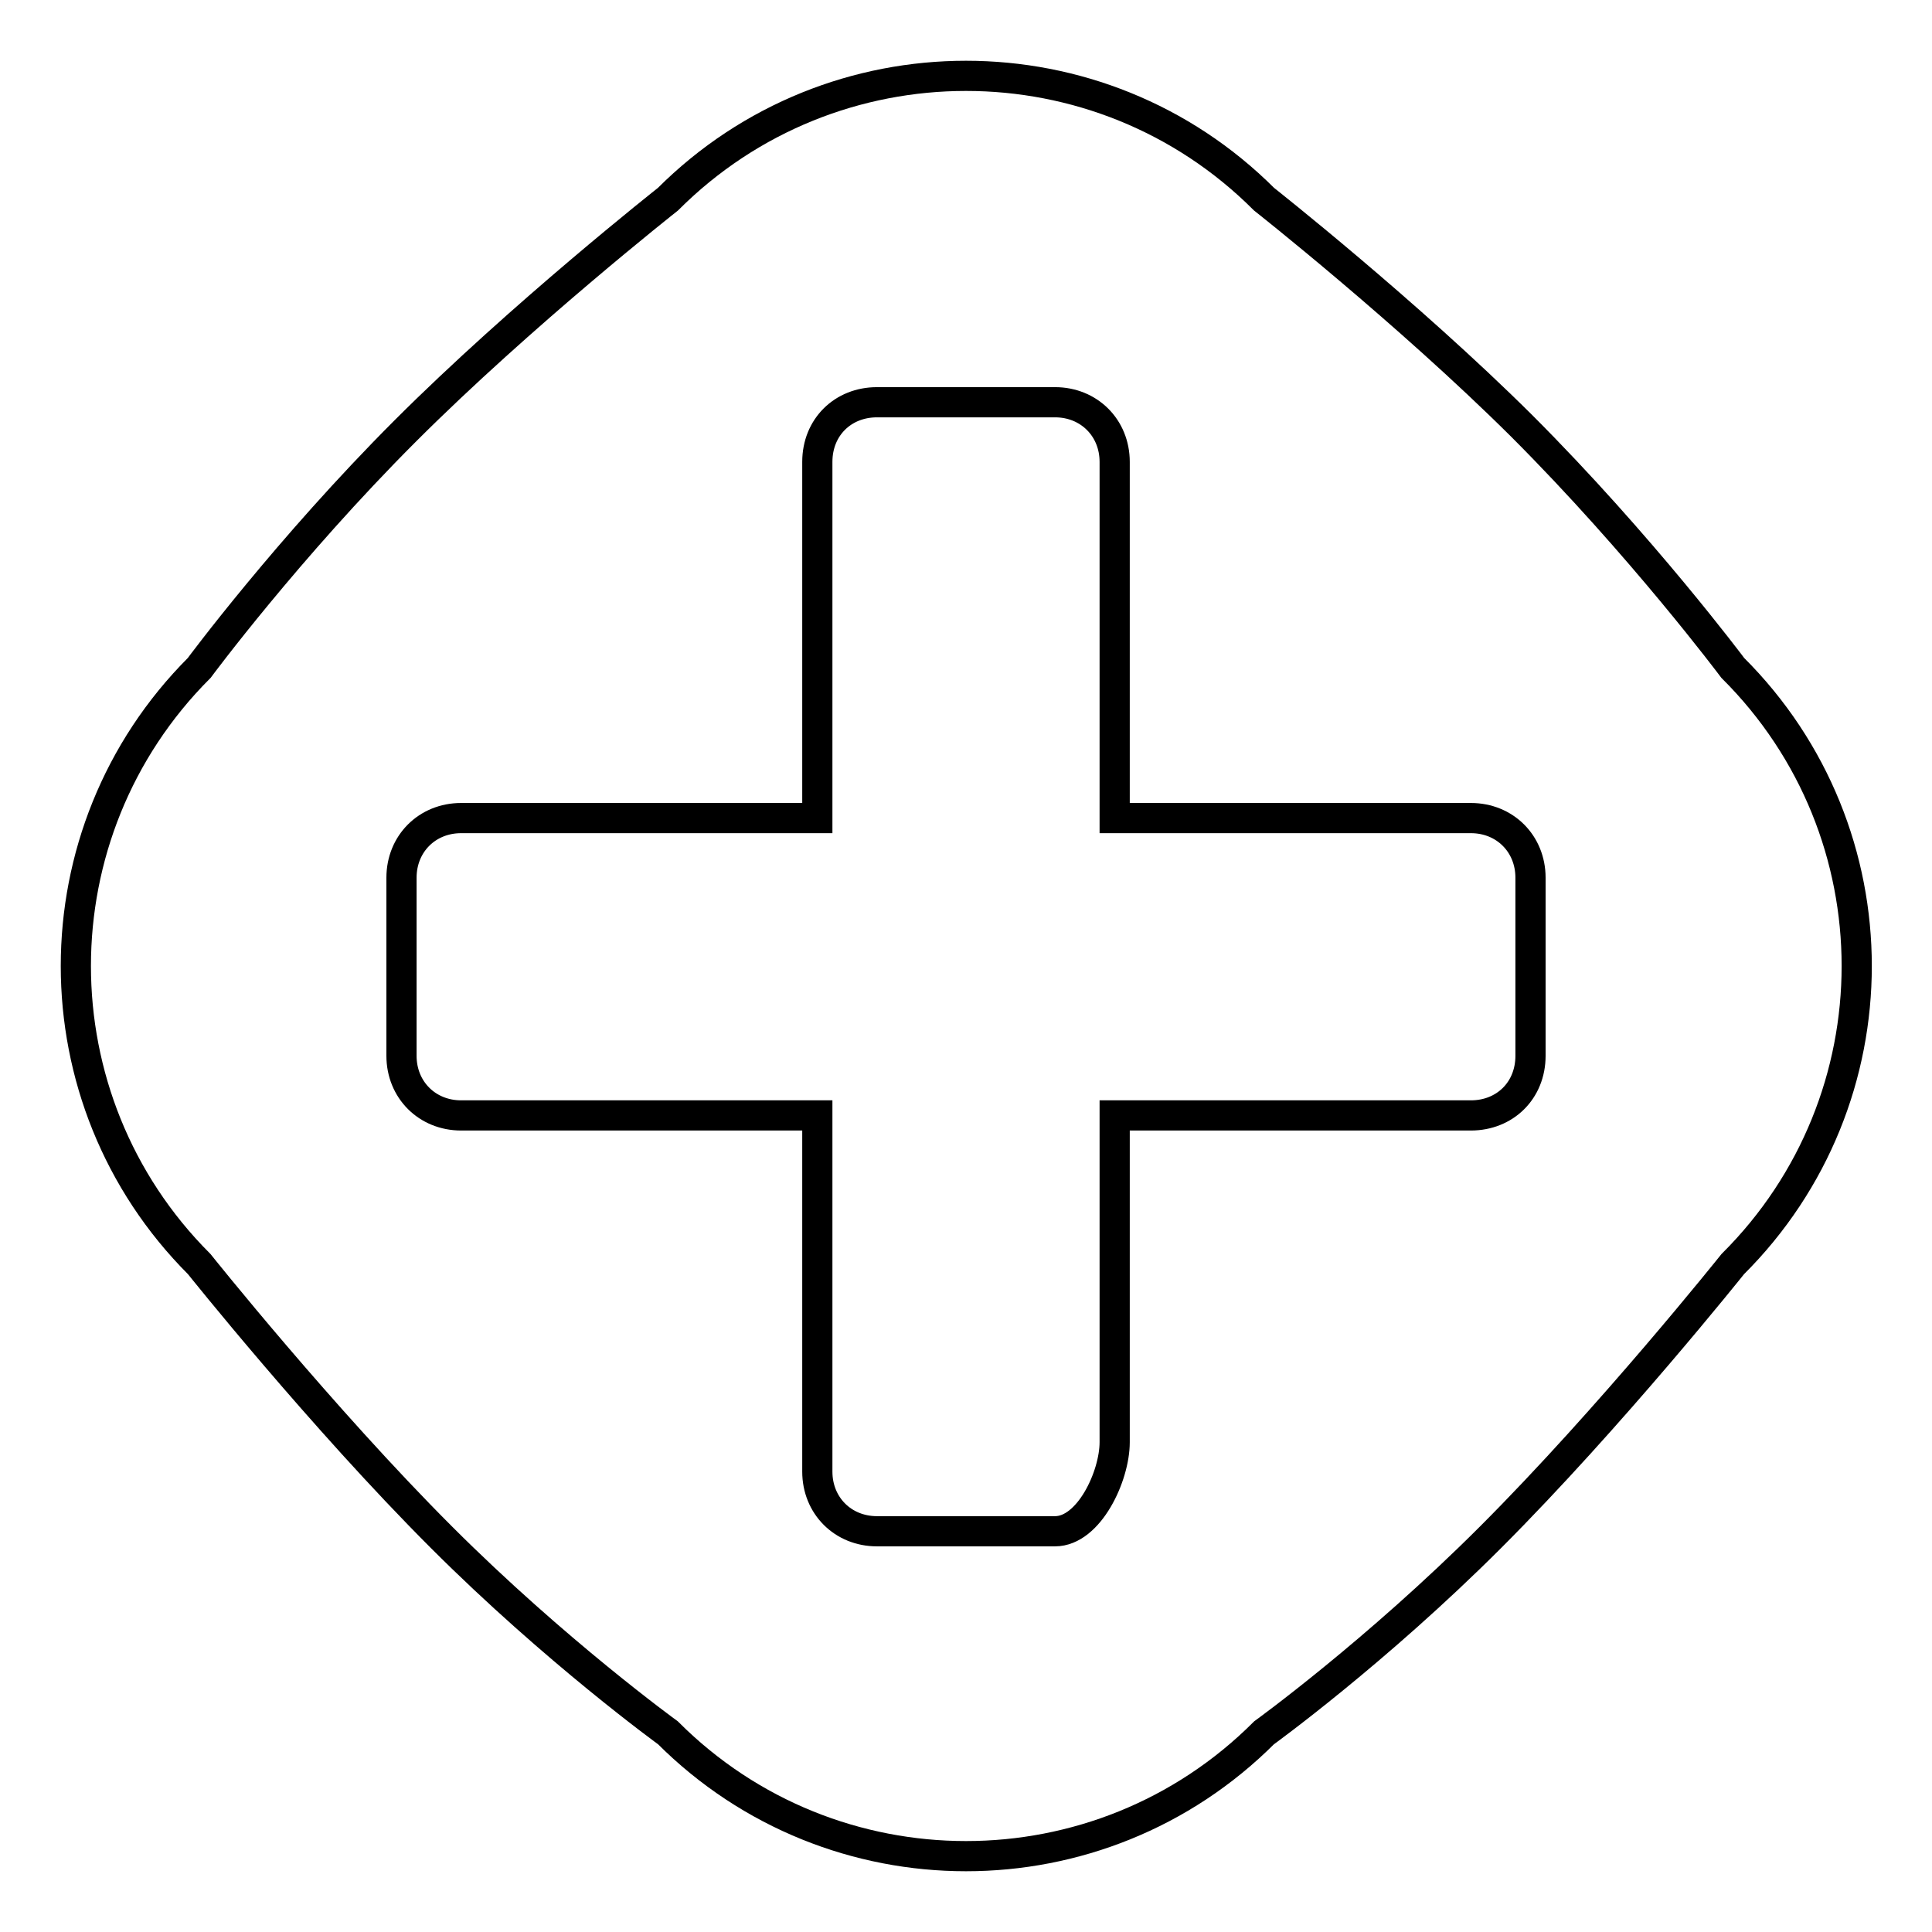 <?xml version="1.0" encoding="utf-8"?>
<!-- Svg Vector Icons : http://www.onlinewebfonts.com/icon -->
<!DOCTYPE svg PUBLIC "-//W3C//DTD SVG 1.1//EN" "http://www.w3.org/Graphics/SVG/1.1/DTD/svg11.dtd">
<svg version="1.1" xmlns="http://www.w3.org/2000/svg" xmlns:xlink="http://www.w3.org/1999/xlink" x="0px" y="0px" viewBox="0 0 256 256" enable-background="new 0 0 256 256" xml:space="preserve">
<g> <path stroke-width="4" fill-opacity="0" stroke="#000000"  d="M229.6,167.5c0,0-16.2,20.3-32.1,36.2c-15.2,15.2-30,25.9-30,25.9c-21.8,21.8-57.2,21.8-79,0 c0,0-14.9-10.8-30-25.9c-15.9-15.9-32.1-36.2-32.1-36.2c-21.8-21.8-21.8-57.2,0-79c0,0,11.7-15.8,27.3-31.4 c15.4-15.4,34.8-30.7,34.8-30.7c21.8-21.8,57.2-21.8,79,0c0,0,18.9,14.9,34.1,30c15.9,15.9,28,32.1,28,32.1 C251.5,110.3,251.5,145.7,229.6,167.5L229.6,167.5z M202.8,116.3c0-4.5-3.4-7.9-7.9-7.9h-47.2V61.2c0-4.5-3.4-7.9-7.9-7.9h-23.6 c-4.5,0-7.9,3.3-7.9,7.9v47.2H61.1c-4.5,0-7.9,3.4-7.9,7.9v23.6c0,4.5,3.4,7.9,7.9,7.9h47.2v47.2c0,4.5,3.4,7.9,7.9,7.9h23.6 c4.5,0,7.9-7.3,7.9-11.8v-43.3h47.2c4.5,0,7.9-3.3,7.9-7.9L202.8,116.3L202.8,116.3z"/></g>
</svg>